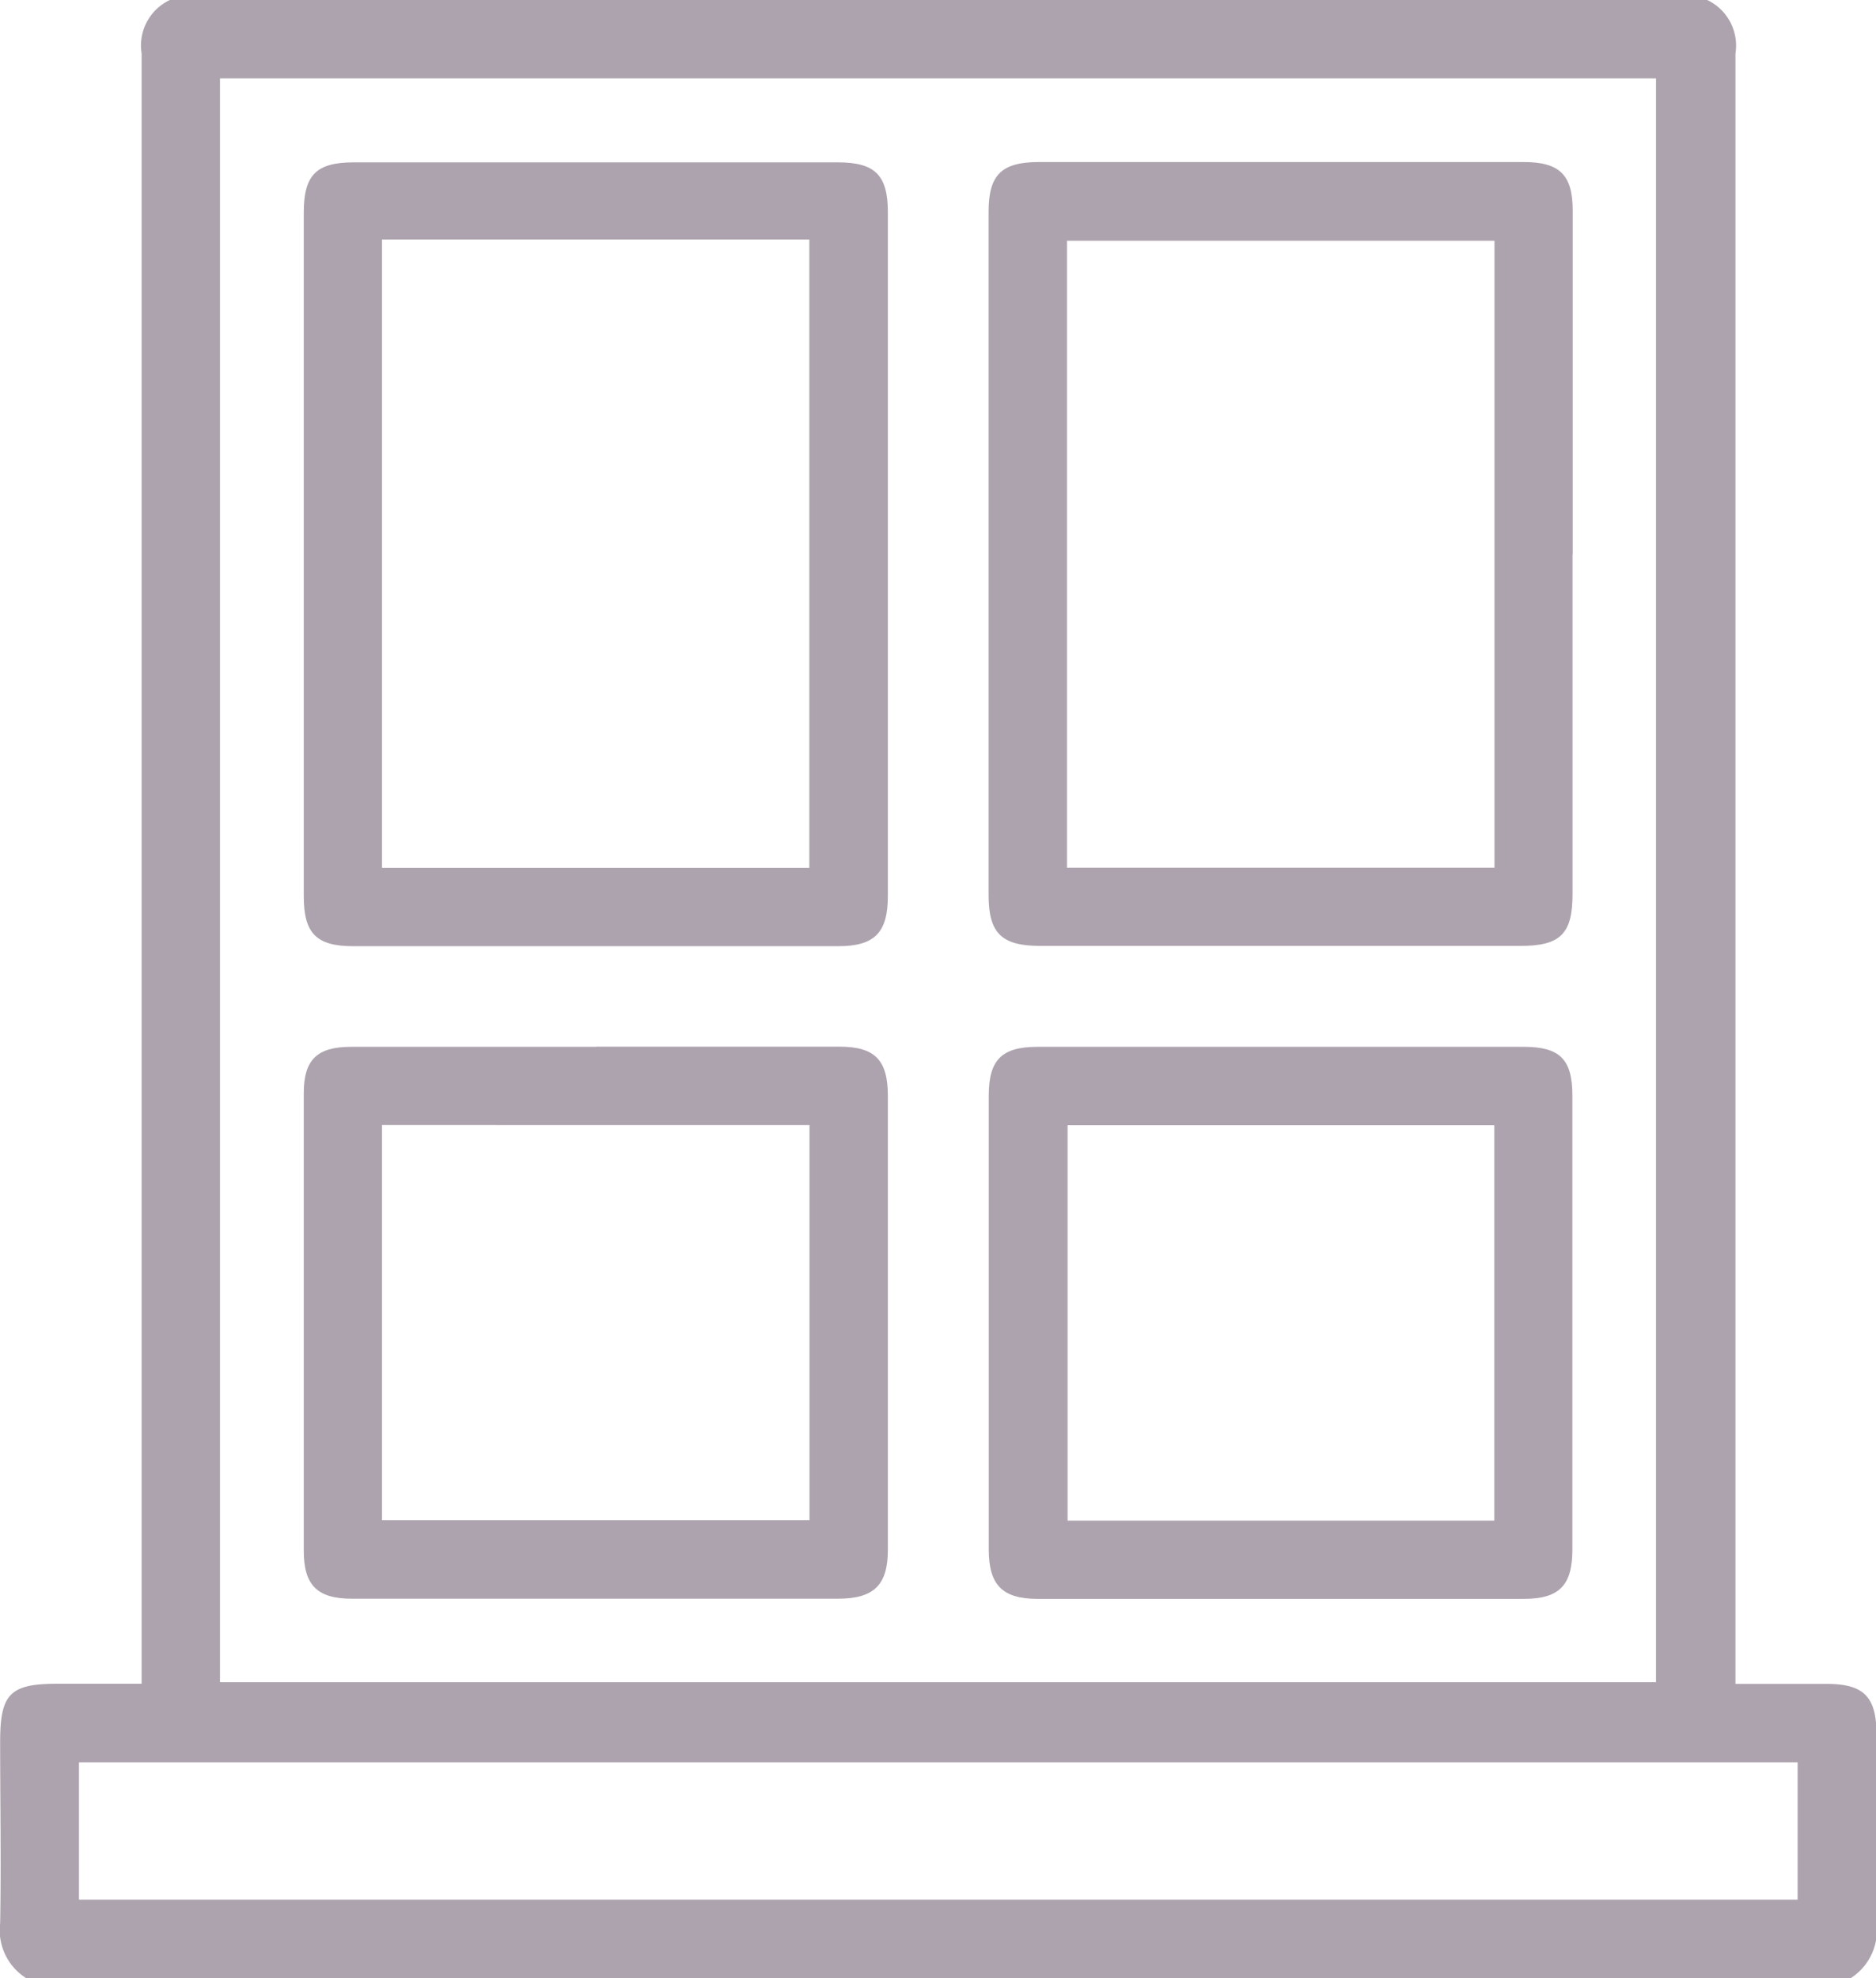 <?xml version="1.0" encoding="UTF-8"?> <svg xmlns="http://www.w3.org/2000/svg" width="12.16" height="12.819" viewBox="0 0 12.16 12.819"><g id="Group_1980" data-name="Group 1980" transform="translate(-1590.397 -3638.59)"><path id="Path_1582" data-name="Path 1582" d="M11.989,12.819H.171A.367.367,0,0,1,0,12.461c.007-.392,0-.784,0-1.176,0-.31.064-.375.372-.375H.917v-.181q0-5.191,0-10.382A.326.326,0,0,1,1.1,0h9.965a.327.327,0,0,1,.183.347q0,5.2,0,10.395v.169h.592c.239,0,.322.083.322.325,0,.409,0,.817,0,1.226a.367.367,0,0,1-.171.358M10.733.508H1.425V10.9h9.308Zm.918,10.911H.511v.89h11.14Z" transform="translate(1590.398 3638.59)" fill="#ada3ae"></path><path id="Path_1583" data-name="Path 1583" d="M62.755,34.038q0,1.108,0,2.215c0,.239-.086.326-.323.326H59.291c-.24,0-.322-.082-.322-.324q0-2.215,0-4.43c0-.243.081-.324.321-.325h3.141c.241,0,.324.083.324.323q0,1.108,0,2.215m-3.279,2.033h2.77V32h-2.77Z" transform="translate(1533.397 3608.142)" fill="#ada3ae"></path><path id="Path_1584" data-name="Path 1584" d="M195.668,34.041q0,1.1,0,2.2c0,.257-.079.335-.336.335h-3.116c-.249,0-.333-.083-.333-.328q0-2.215,0-4.43c0-.238.084-.321.326-.321h3.141c.234,0,.319.082.319.314q0,1.114,0,2.228m-.507-2.032h-2.771v4.062h2.771Z" transform="translate(1404.922 3608.143)" fill="#ada3ae"></path><path id="Path_1585" data-name="Path 1585" d="M60.861,203.153h1.577c.23,0,.314.086.314.319q0,1.47,0,2.941c0,.227-.089.316-.32.317H59.278c-.225,0-.312-.088-.312-.31q0-1.483,0-2.966c0-.216.086-.3.306-.3h1.589m-1.388,3.067h2.771v-2.56H59.473Z" transform="translate(1533.4 3442.219)" fill="#ada3ae"></path><path id="Path_1586" data-name="Path 1586" d="M193.774,203.154h1.577c.234,0,.315.081.315.316q0,1.47,0,2.941c0,.233-.085.32-.315.32H192.2c-.229,0-.317-.09-.317-.32q0-1.47,0-2.941c0-.232.084-.316.317-.316h1.577m1.383.508h-2.766v2.562h2.766Z" transform="translate(1404.923 3442.219)" fill="#ada3ae"></path></g></svg> 